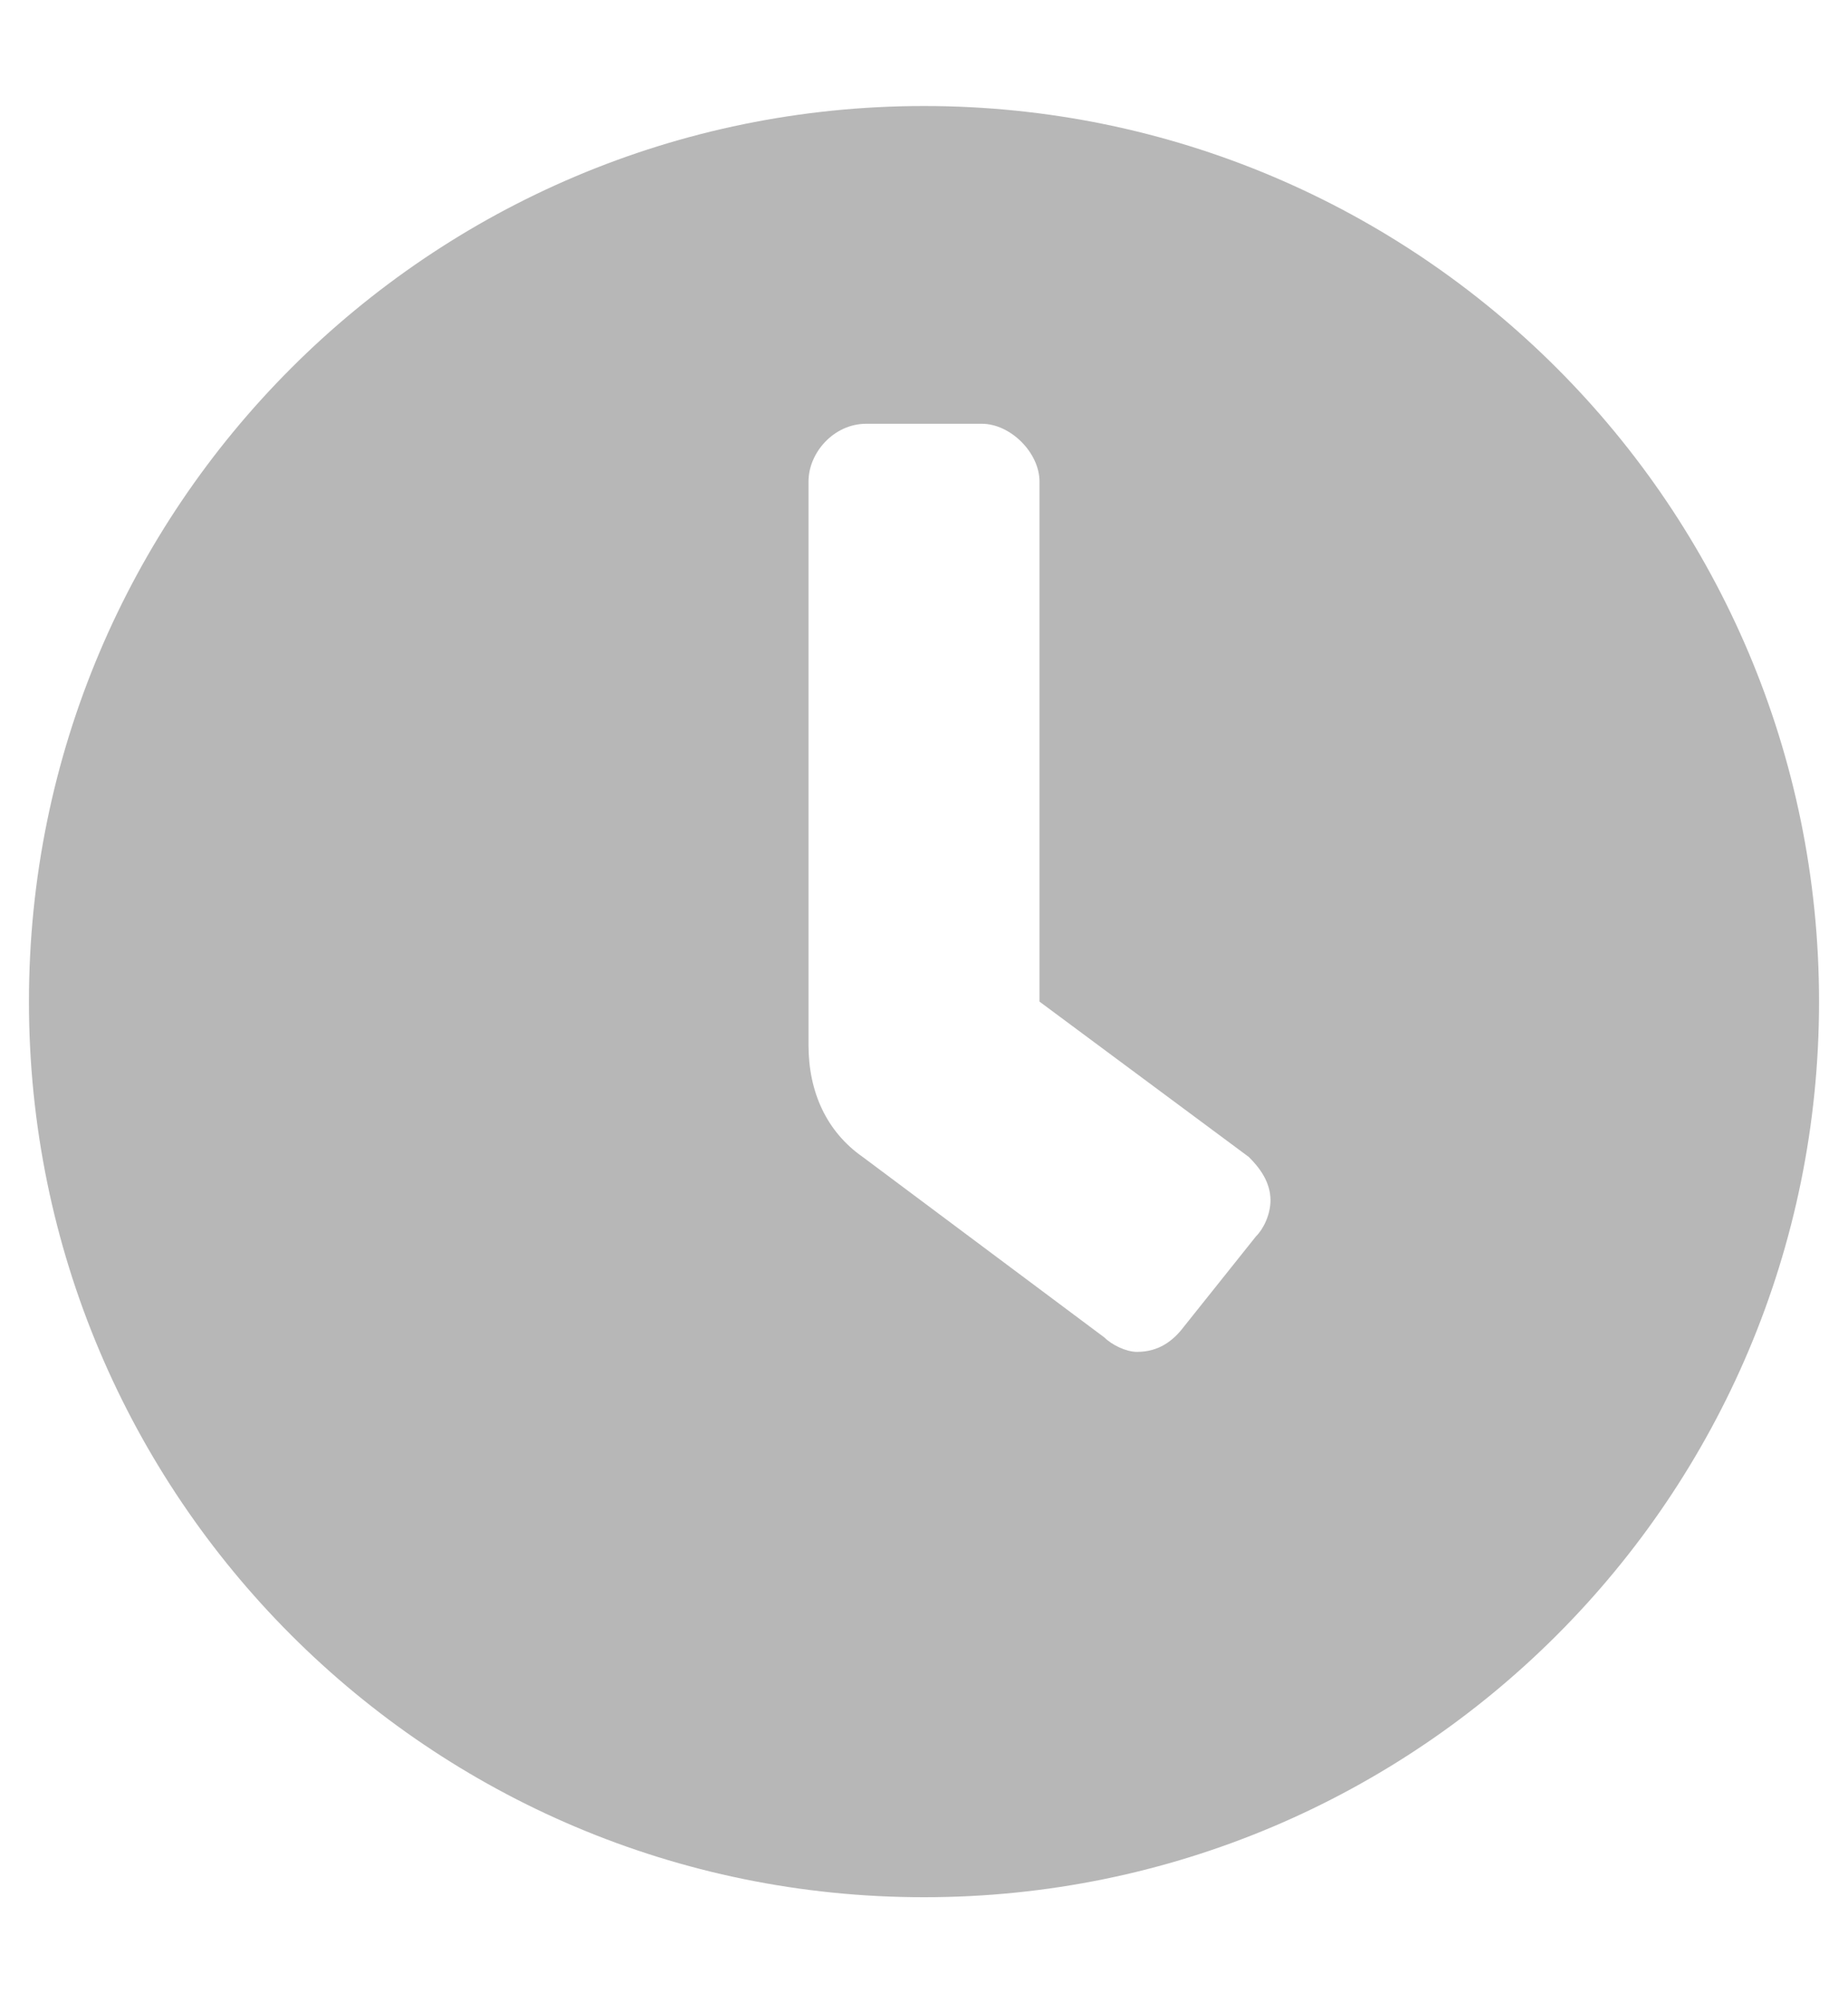<svg width="12" height="13" viewBox="0 0 12 13" fill="none" xmlns="http://www.w3.org/2000/svg">
<path d="M6 0.688C9.211 0.688 11.812 3.289 11.812 6.5C11.812 9.711 9.211 12.312 6 12.312C2.789 12.312 0.188 9.711 0.188 6.5C0.188 3.289 2.789 0.688 6 0.688ZM8.156 8.023C8.203 7.977 8.25 7.883 8.25 7.789C8.25 7.672 8.18 7.578 8.109 7.508L6.75 6.5V3.125C6.75 2.938 6.562 2.75 6.375 2.75H5.625C5.414 2.75 5.25 2.938 5.25 3.125V6.781C5.25 7.086 5.367 7.344 5.602 7.508L7.172 8.68C7.219 8.727 7.312 8.773 7.383 8.773C7.523 8.773 7.617 8.703 7.688 8.609L8.156 8.023Z" fill="#B7B7B7"/>
</svg>
